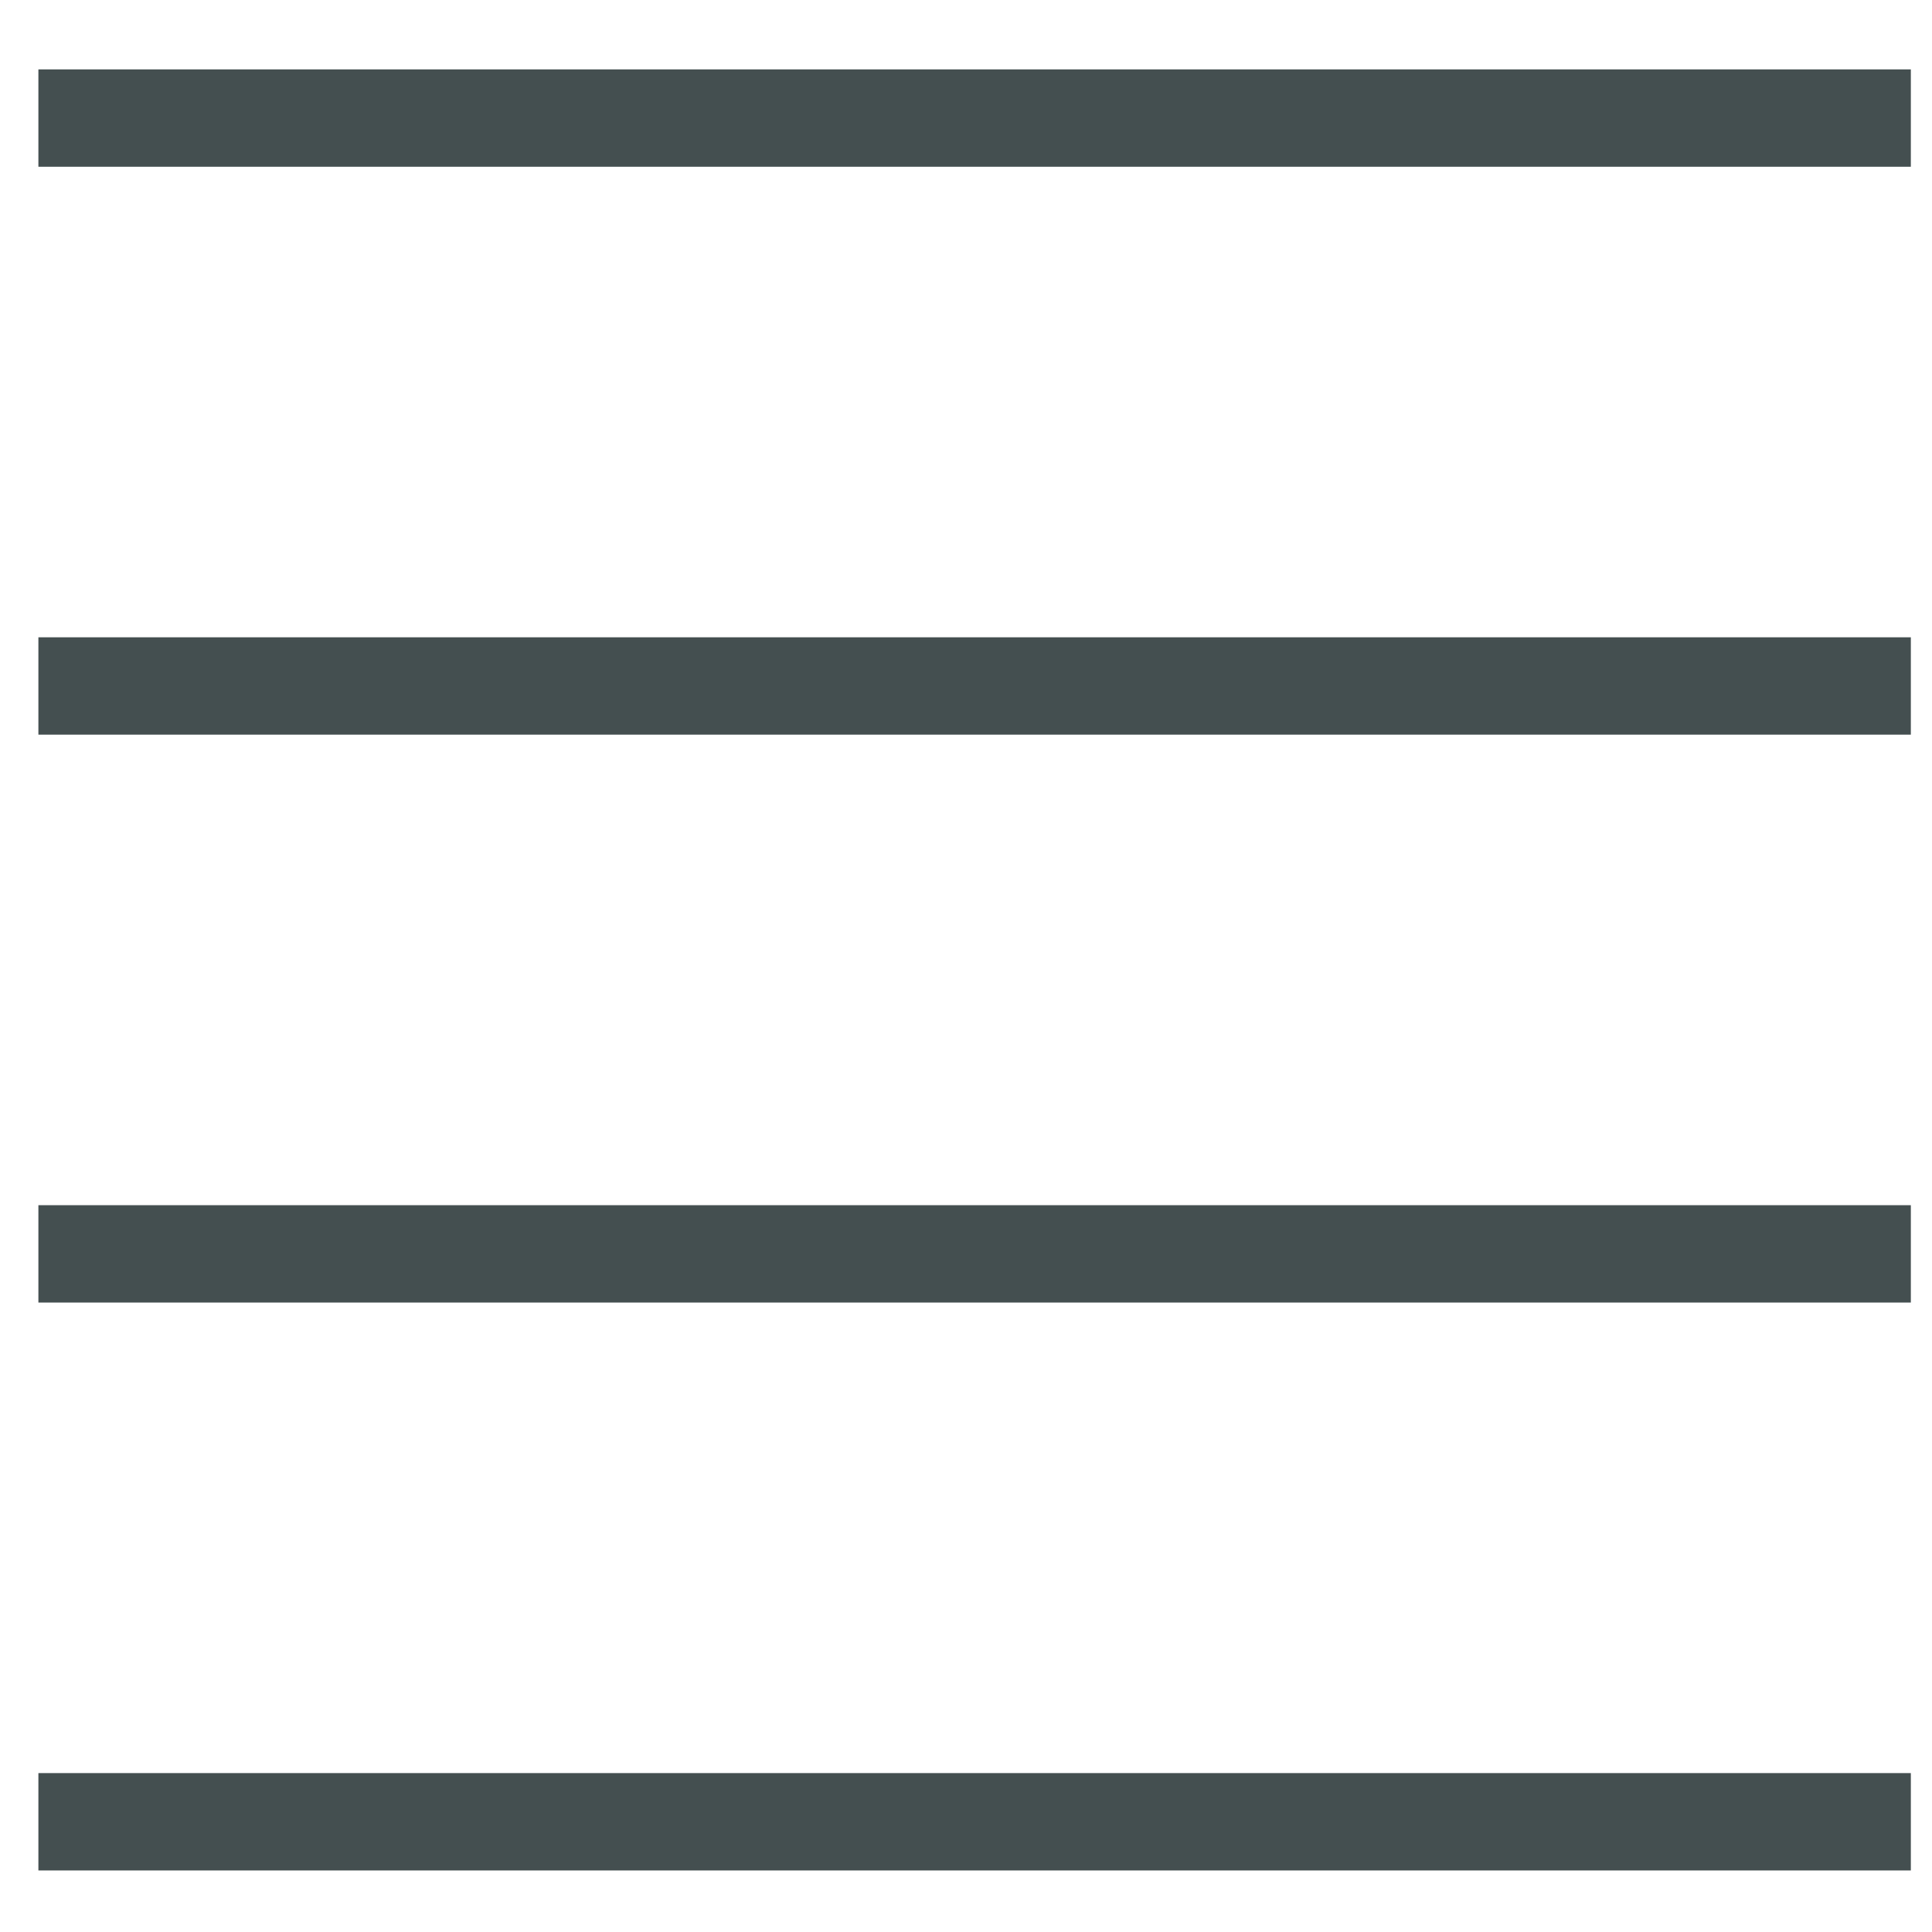 <?xml version="1.0" encoding="utf-8"?>
<!-- Generator: Adobe Illustrator 23.1.0, SVG Export Plug-In . SVG Version: 6.00 Build 0)  -->
<svg version="1.2" baseProfile="tiny" id="Ebene_1" xmlns="http://www.w3.org/2000/svg"
	xmlns:xlink="http://www.w3.org/1999/xlink" x="0px" y="0px" width="59.528px" height="59.528px"
	viewBox="0 0 59.528 59.528" xml:space="preserve">
	<g>
		<rect x="1.683" y="20.136" stroke="#444F50" fill="#444F50" width="56.693" height="2" />
		<rect x="1.683" y="37.634" stroke="#444F50" fill="#444F50" width="56.693" height="2" />
		<rect x="1.683" y="55.132" stroke="#444F50" fill="#444F50" width="56.693" height="2" />
		<rect x="1.683" y="2.638" stroke="#444F50" fill="#444F50" width="56.693" height="2" />
	</g>
</svg>